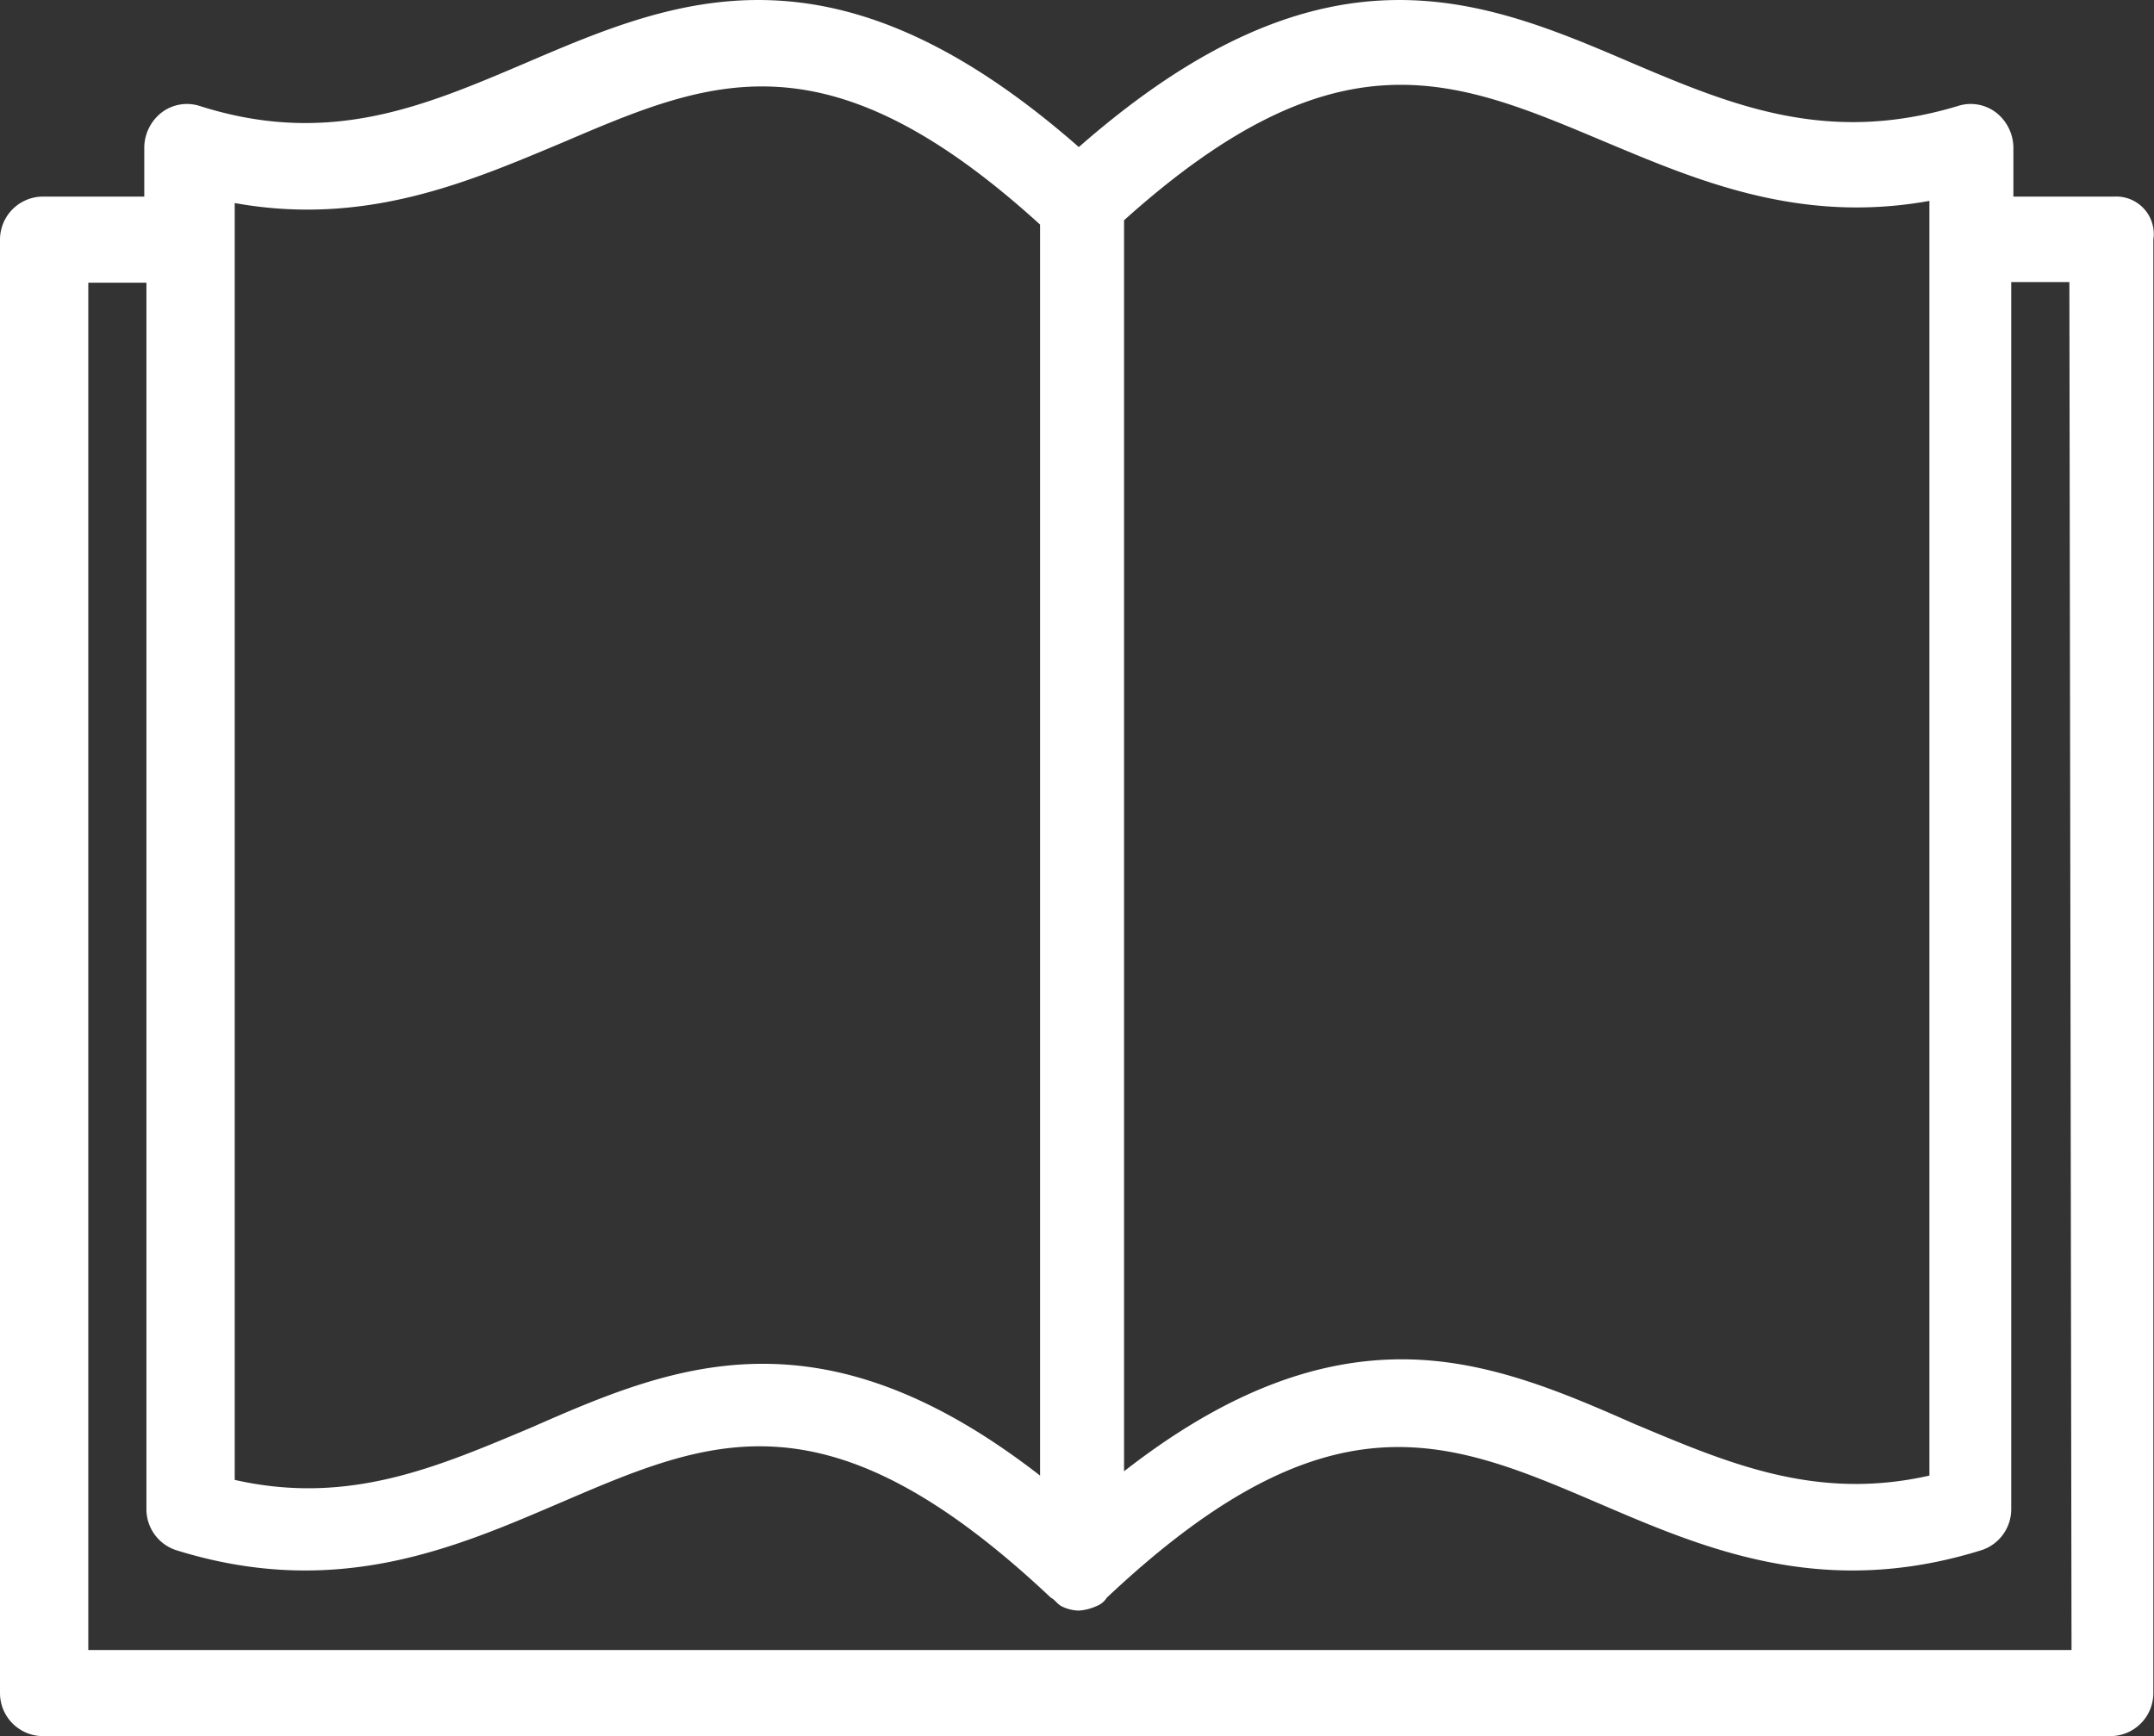 <?xml version="1.0" encoding="utf-8"?><svg xmlns="http://www.w3.org/2000/svg" viewBox="0 0 100.03 80.63"><rect x="0" y="0" width="100.03" height="80.63" fill="#333333" stroke="none"/><defs><style>.cls-1{fill:#fff;}</style></defs><g id="Livello_2" data-name="Livello 2"><g id="icon_segmentazione"><path class="cls-1" d="M98.2,9.13H93.5V6.83a2.09,2.09,0,0,0-.8-1.6,1.94,1.94,0,0,0-1.8-.3c-6,1.8-10.4,0-15.1-2-7-3-14.3-6.1-25.7,3.9-11.4-10-18.7-6.9-25.7-3.9-4.7,2-9.1,3.9-15.1,2a1.94,1.94,0,0,0-1.8.3,2.09,2.09,0,0,0-.8,1.6v2.3H2a2,2,0,0,0-2,2v67.5a2,2,0,0,0,2,2H98a2,2,0,0,0,2-2V11.13A1.74,1.74,0,0,0,98.2,9.13ZM74.4,6.53c4.3,1.8,9.1,3.9,15.2,2.8v59.2c-5.3,1.2-9.4-.6-13.7-2.4-3.4-1.5-6.9-3-10.8-3-3.7,0-7.9,1.3-12.9,5.2V10.23C62.1,1.33,67.5,3.63,74.4,6.53ZM10.9,9.43c6.1,1.1,10.9-1,15.2-2.8,6.8-2.9,12.2-5.3,22.2,3.8v58.1c-10.3-8-17.1-5.1-23.7-2.2-4.3,1.8-8.4,3.6-13.7,2.4Zm85.3,67.2H4.1V13.13H6.8v57A2,2,0,0,0,8.2,72c7.4,2.3,12.9-.1,17.8-2.2,7-3,12.4-5.4,22.8,4.4h0c.2.1.3.3.5.4h0a1.88,1.88,0,0,0,.8.2,2.35,2.35,0,0,0,.8-.2h0a1,1,0,0,0,.5-.4h0c10.3-9.7,15.8-7.4,22.8-4.4,4.9,2.1,10.4,4.5,17.8,2.2a2,2,0,0,0,1.4-1.9v-57h2.7l.1,63.5Z"/></g></g></svg>